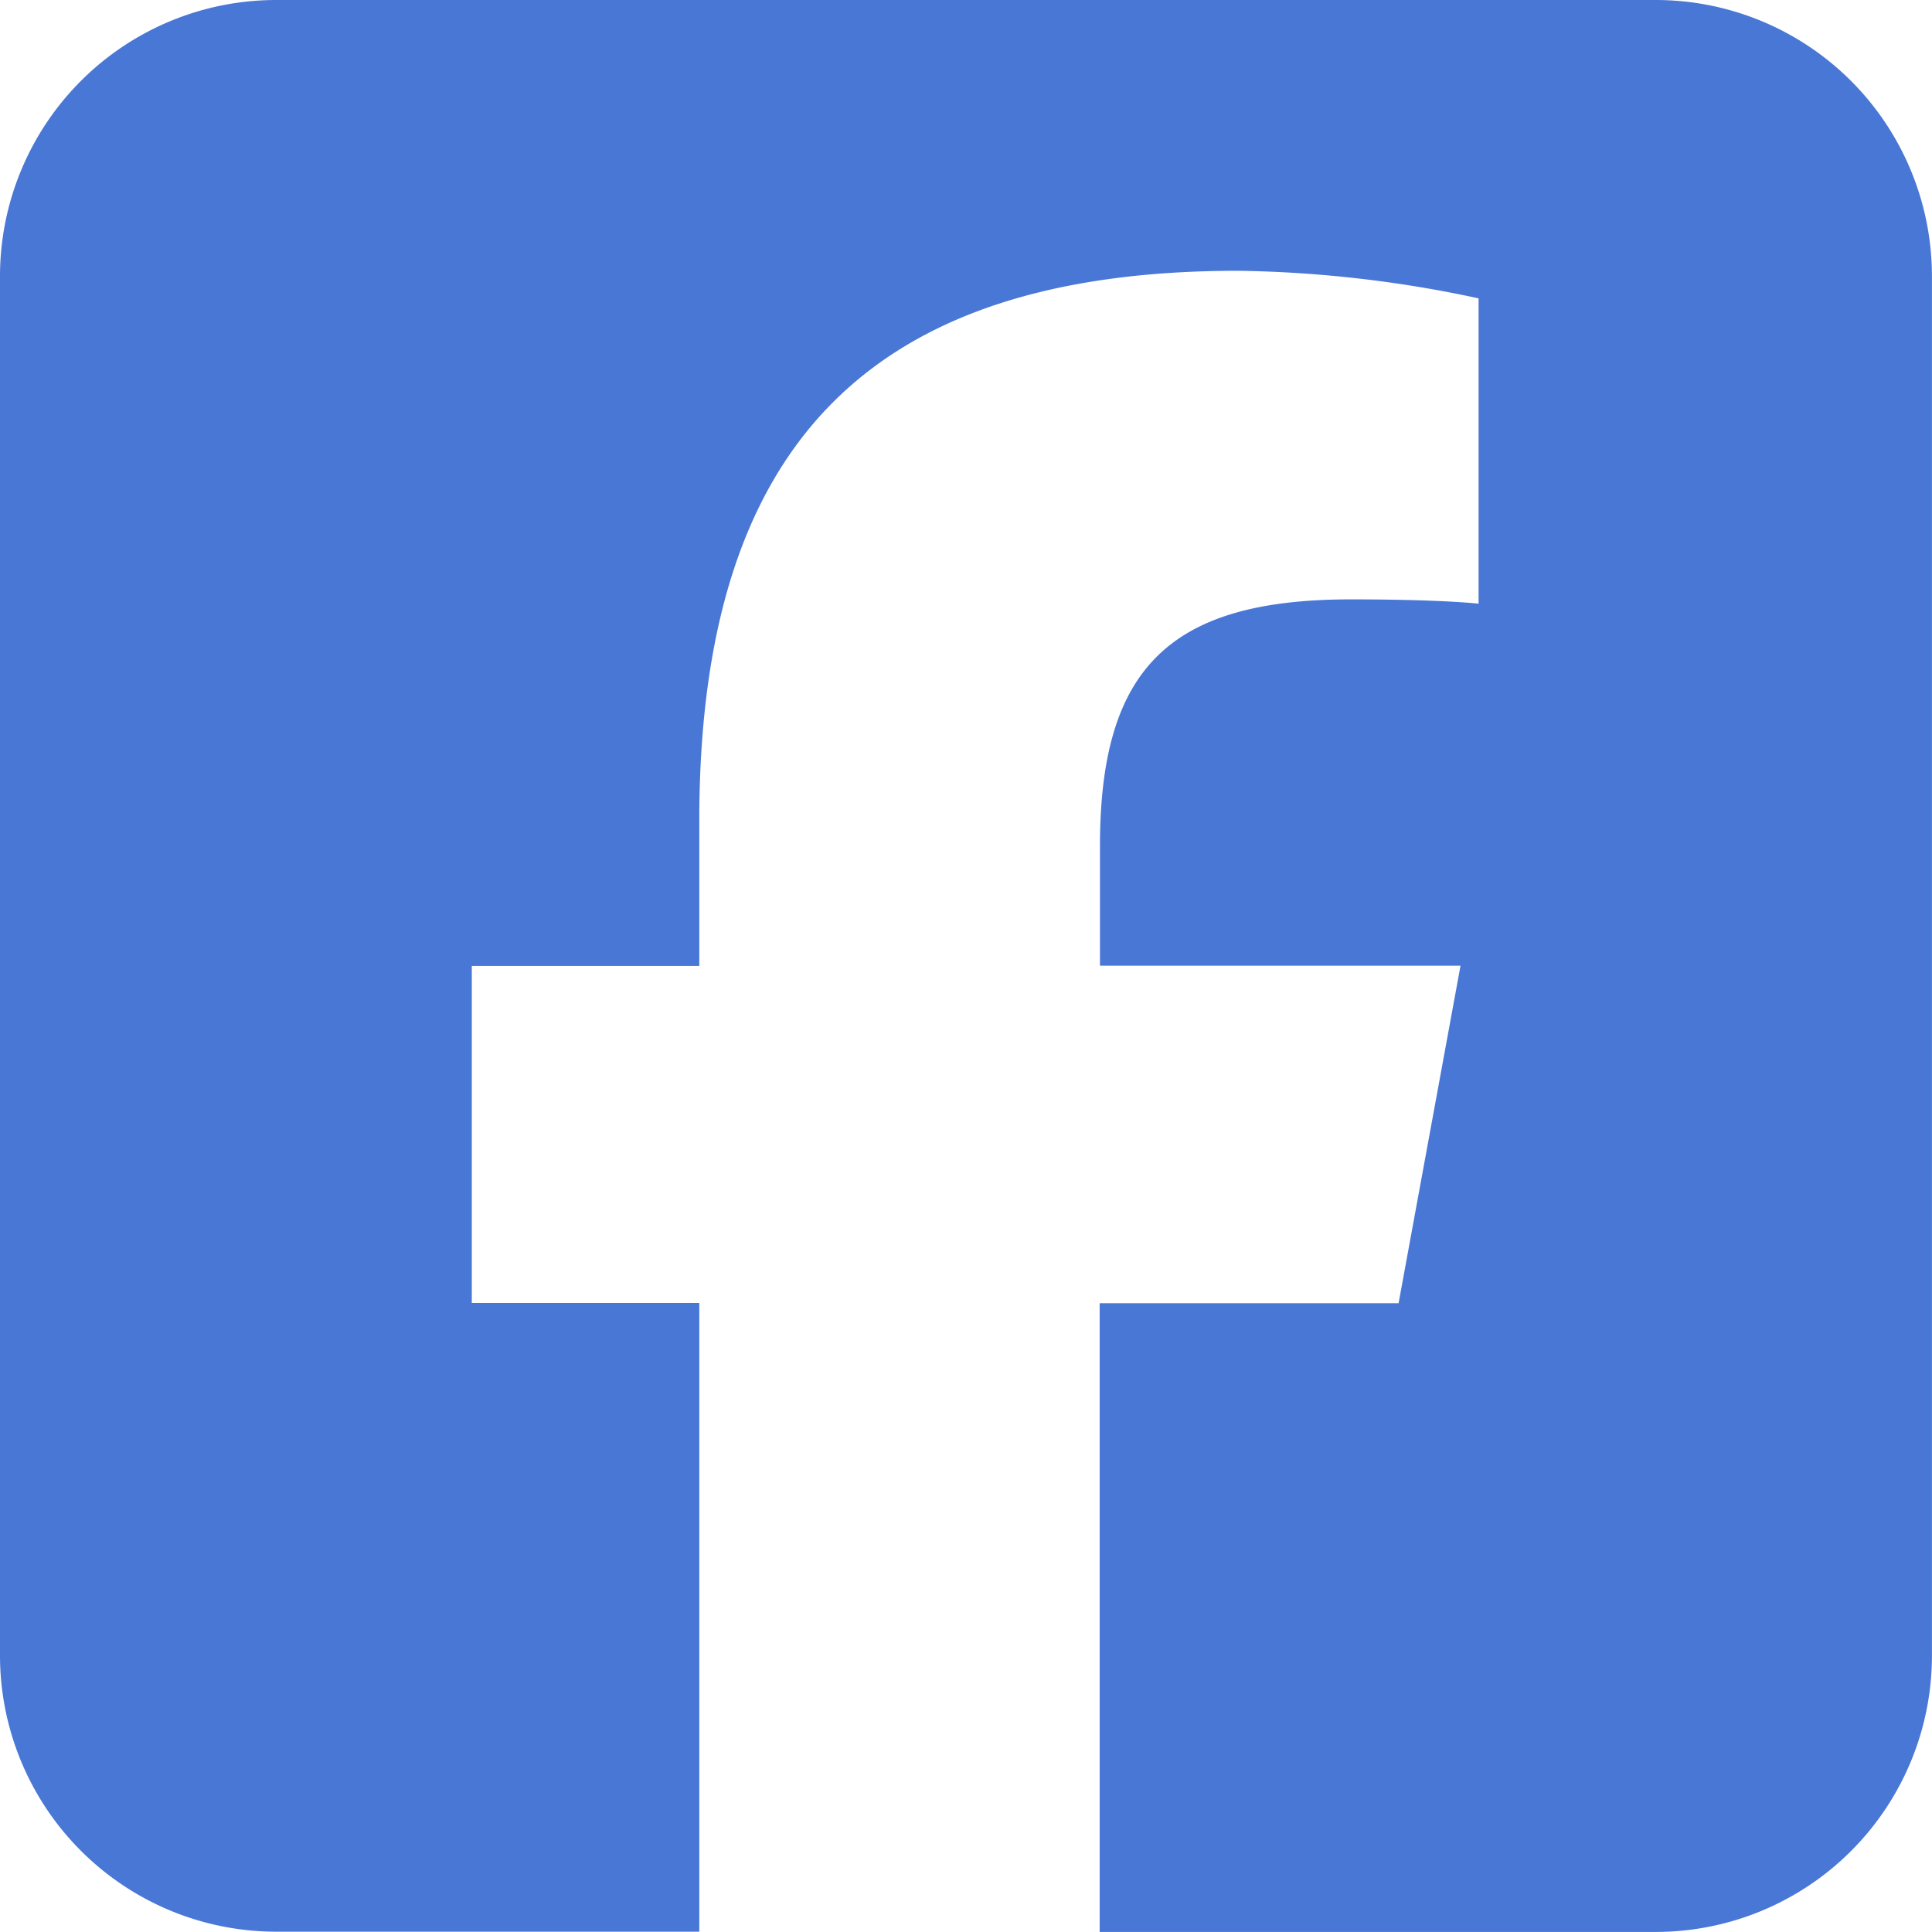 <svg xmlns="http://www.w3.org/2000/svg" width="30.667" height="30.667" viewBox="0 0 30.667 30.667">
  <path id="fbshare" d="M4.381,32A4.385,4.385,0,0,0,0,36.381v21.9a4.385,4.385,0,0,0,4.381,4.381H11.1v-9.98H7.489V47.333H11.1V45.026c0-5.962,2.7-8.728,8.557-8.728a19.288,19.288,0,0,1,3.813.438v4.846c-.411-.041-1.129-.068-2.026-.068-2.875,0-3.984,1.088-3.984,3.915v1.9h5.723L22.2,52.686H17.455v9.98h8.83a4.385,4.385,0,0,0,4.381-4.381v-21.9A4.385,4.385,0,0,0,26.286,32Z" transform="translate(0 -32)" fill="#4977d5"/>
</svg>
